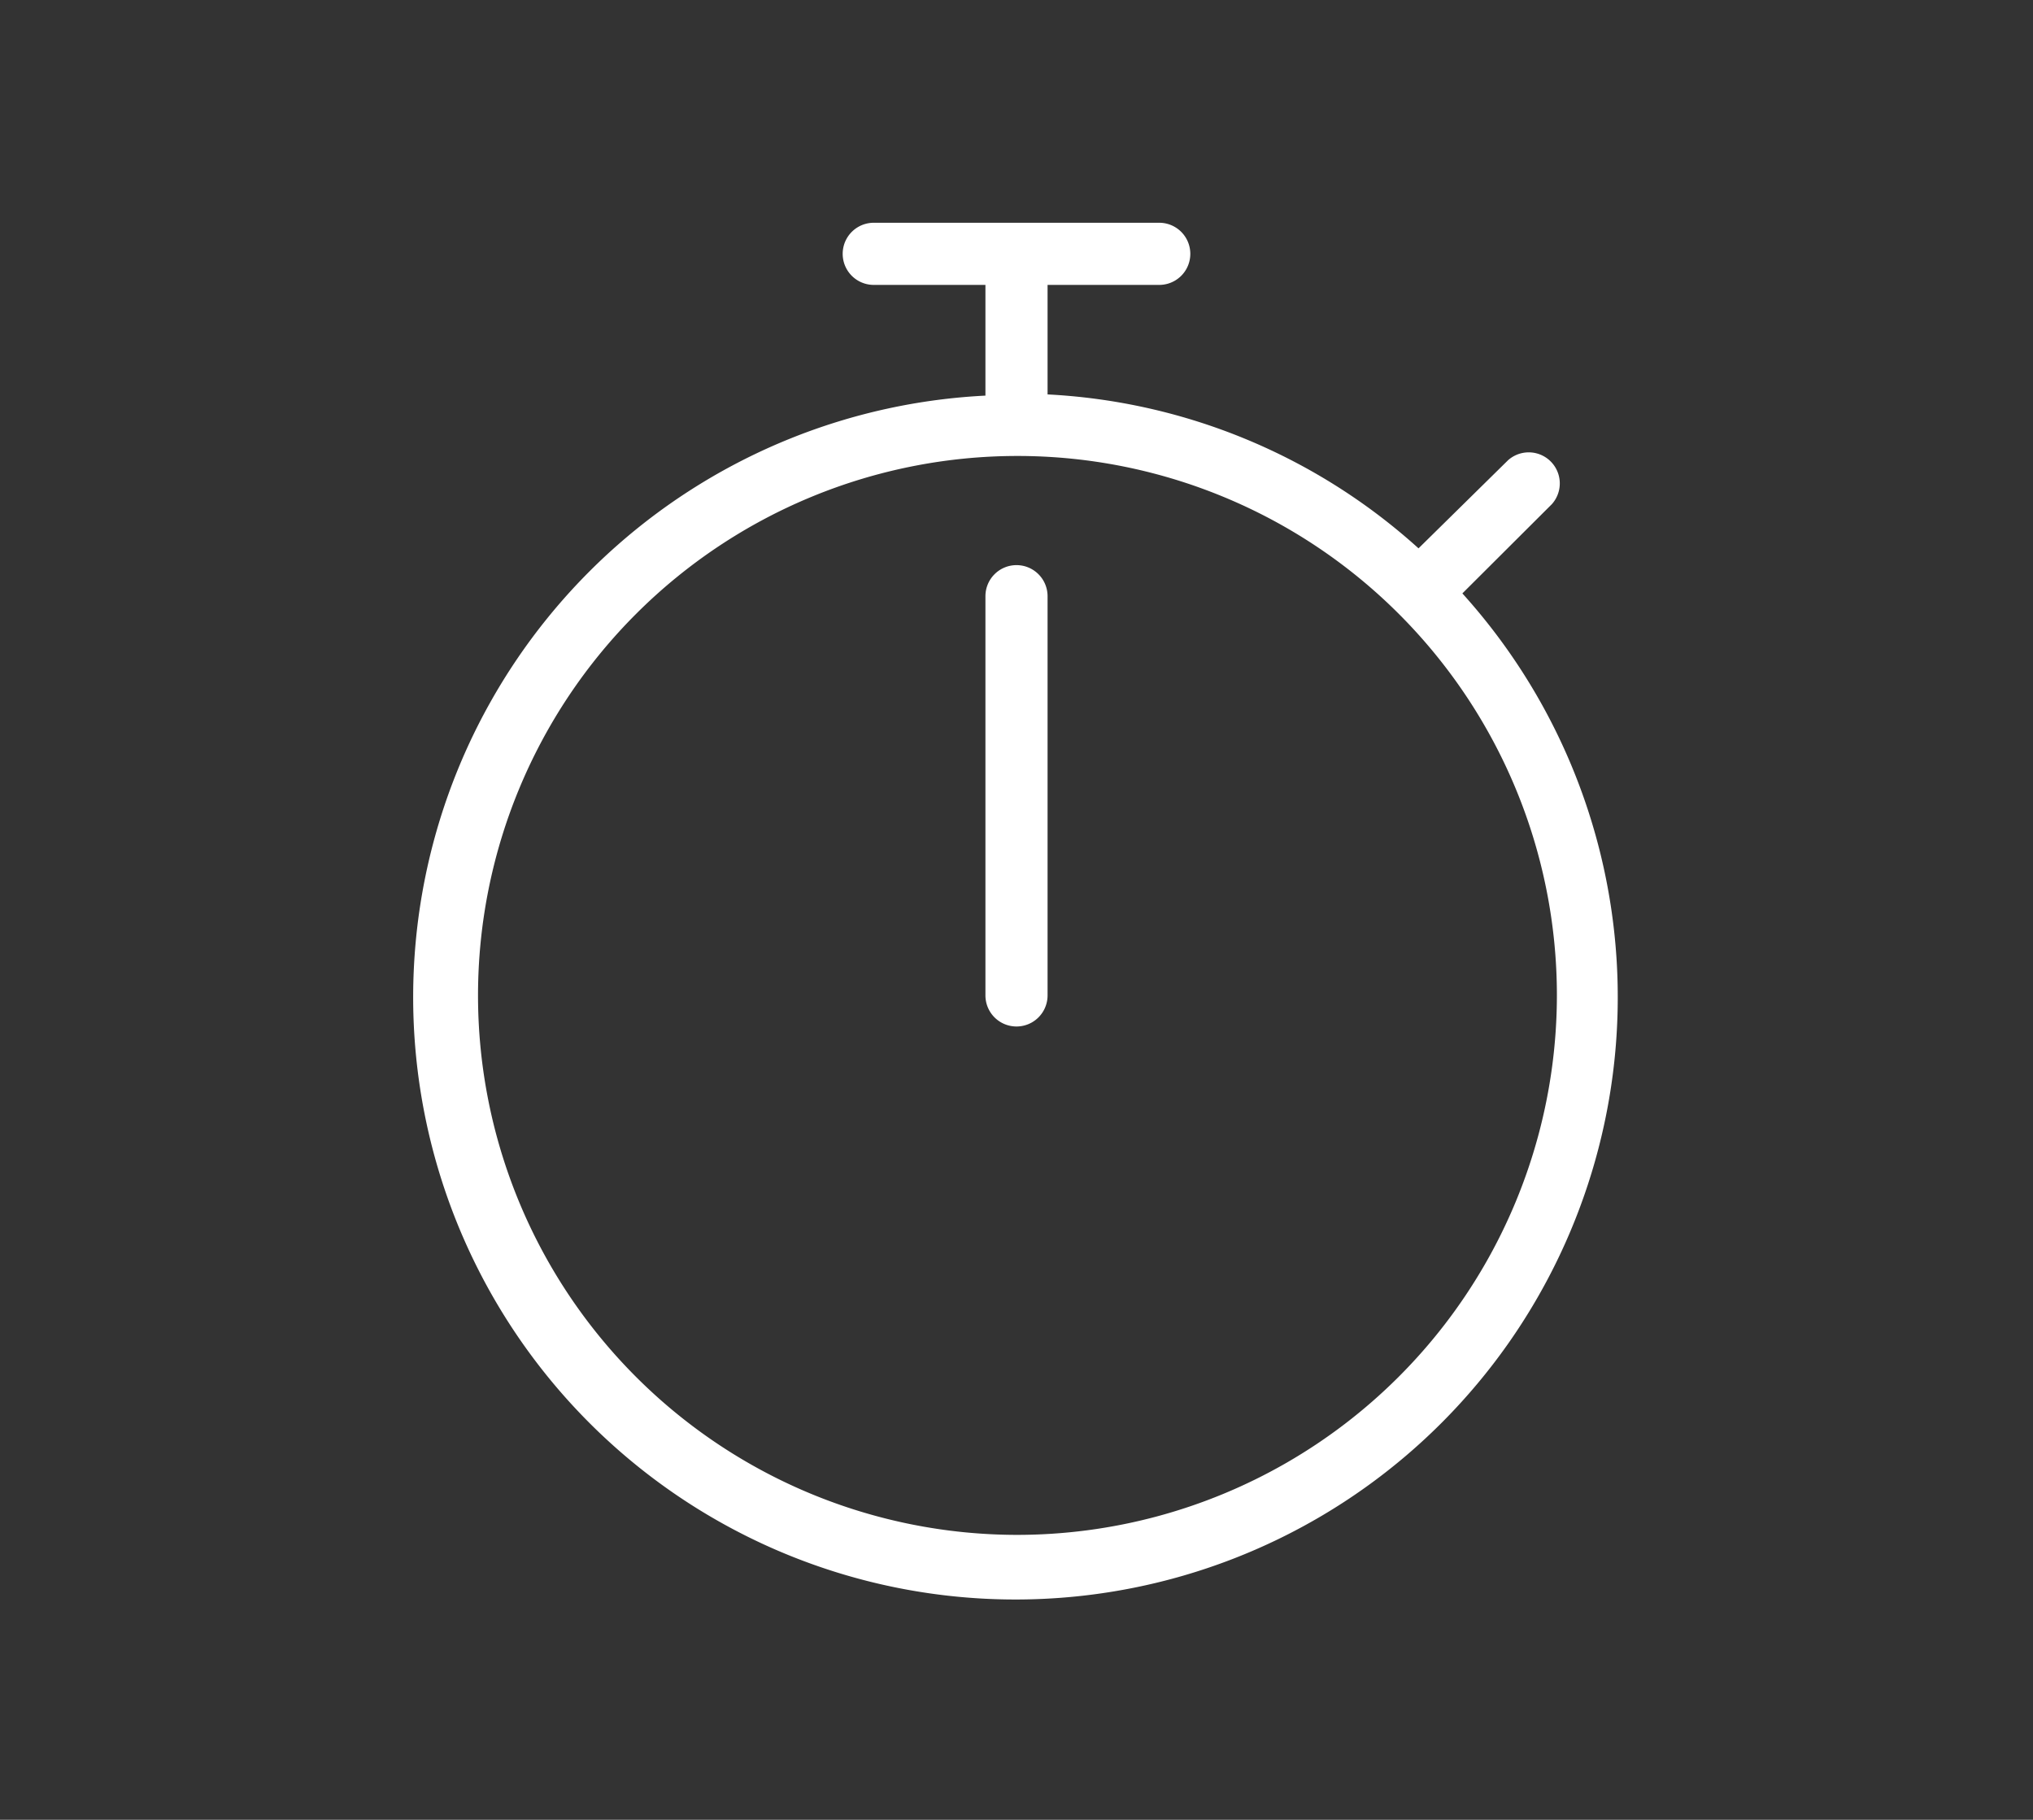 <svg xmlns="http://www.w3.org/2000/svg" viewBox="0 0 84.74 75.85"><rect x="0" y="0" width="84.74" height="75.85" fill="#333333" stroke="none"/><defs><style>.cls-1{fill:#fff;stroke:#fff;stroke-miterlimit:10;stroke-width:0.21px;}</style></defs><title>icone_agilidade</title><g id="CONTEUDO"><path class="cls-1" d="M60.81,24.73l3.8-3.79a1.19,1.19,0,0,0-1.68-1.68L59.13,23a24.83,24.83,0,0,0-15.57-6.46V11.77h4.76a1.19,1.19,0,0,0,0-2.38H36.42a1.19,1.19,0,0,0,0,2.38h4.76v4.82a25,25,0,1,0,19.63,8.14ZM42.37,64.08A22.59,22.59,0,1,1,65,41.49,22.61,22.61,0,0,1,42.37,64.08Z"/><path class="cls-1" d="M42.37,23.66a1.19,1.19,0,0,0-1.19,1.19V41.49a1.19,1.19,0,1,0,2.38,0V24.85A1.19,1.19,0,0,0,42.37,23.66Z"/></g></svg>